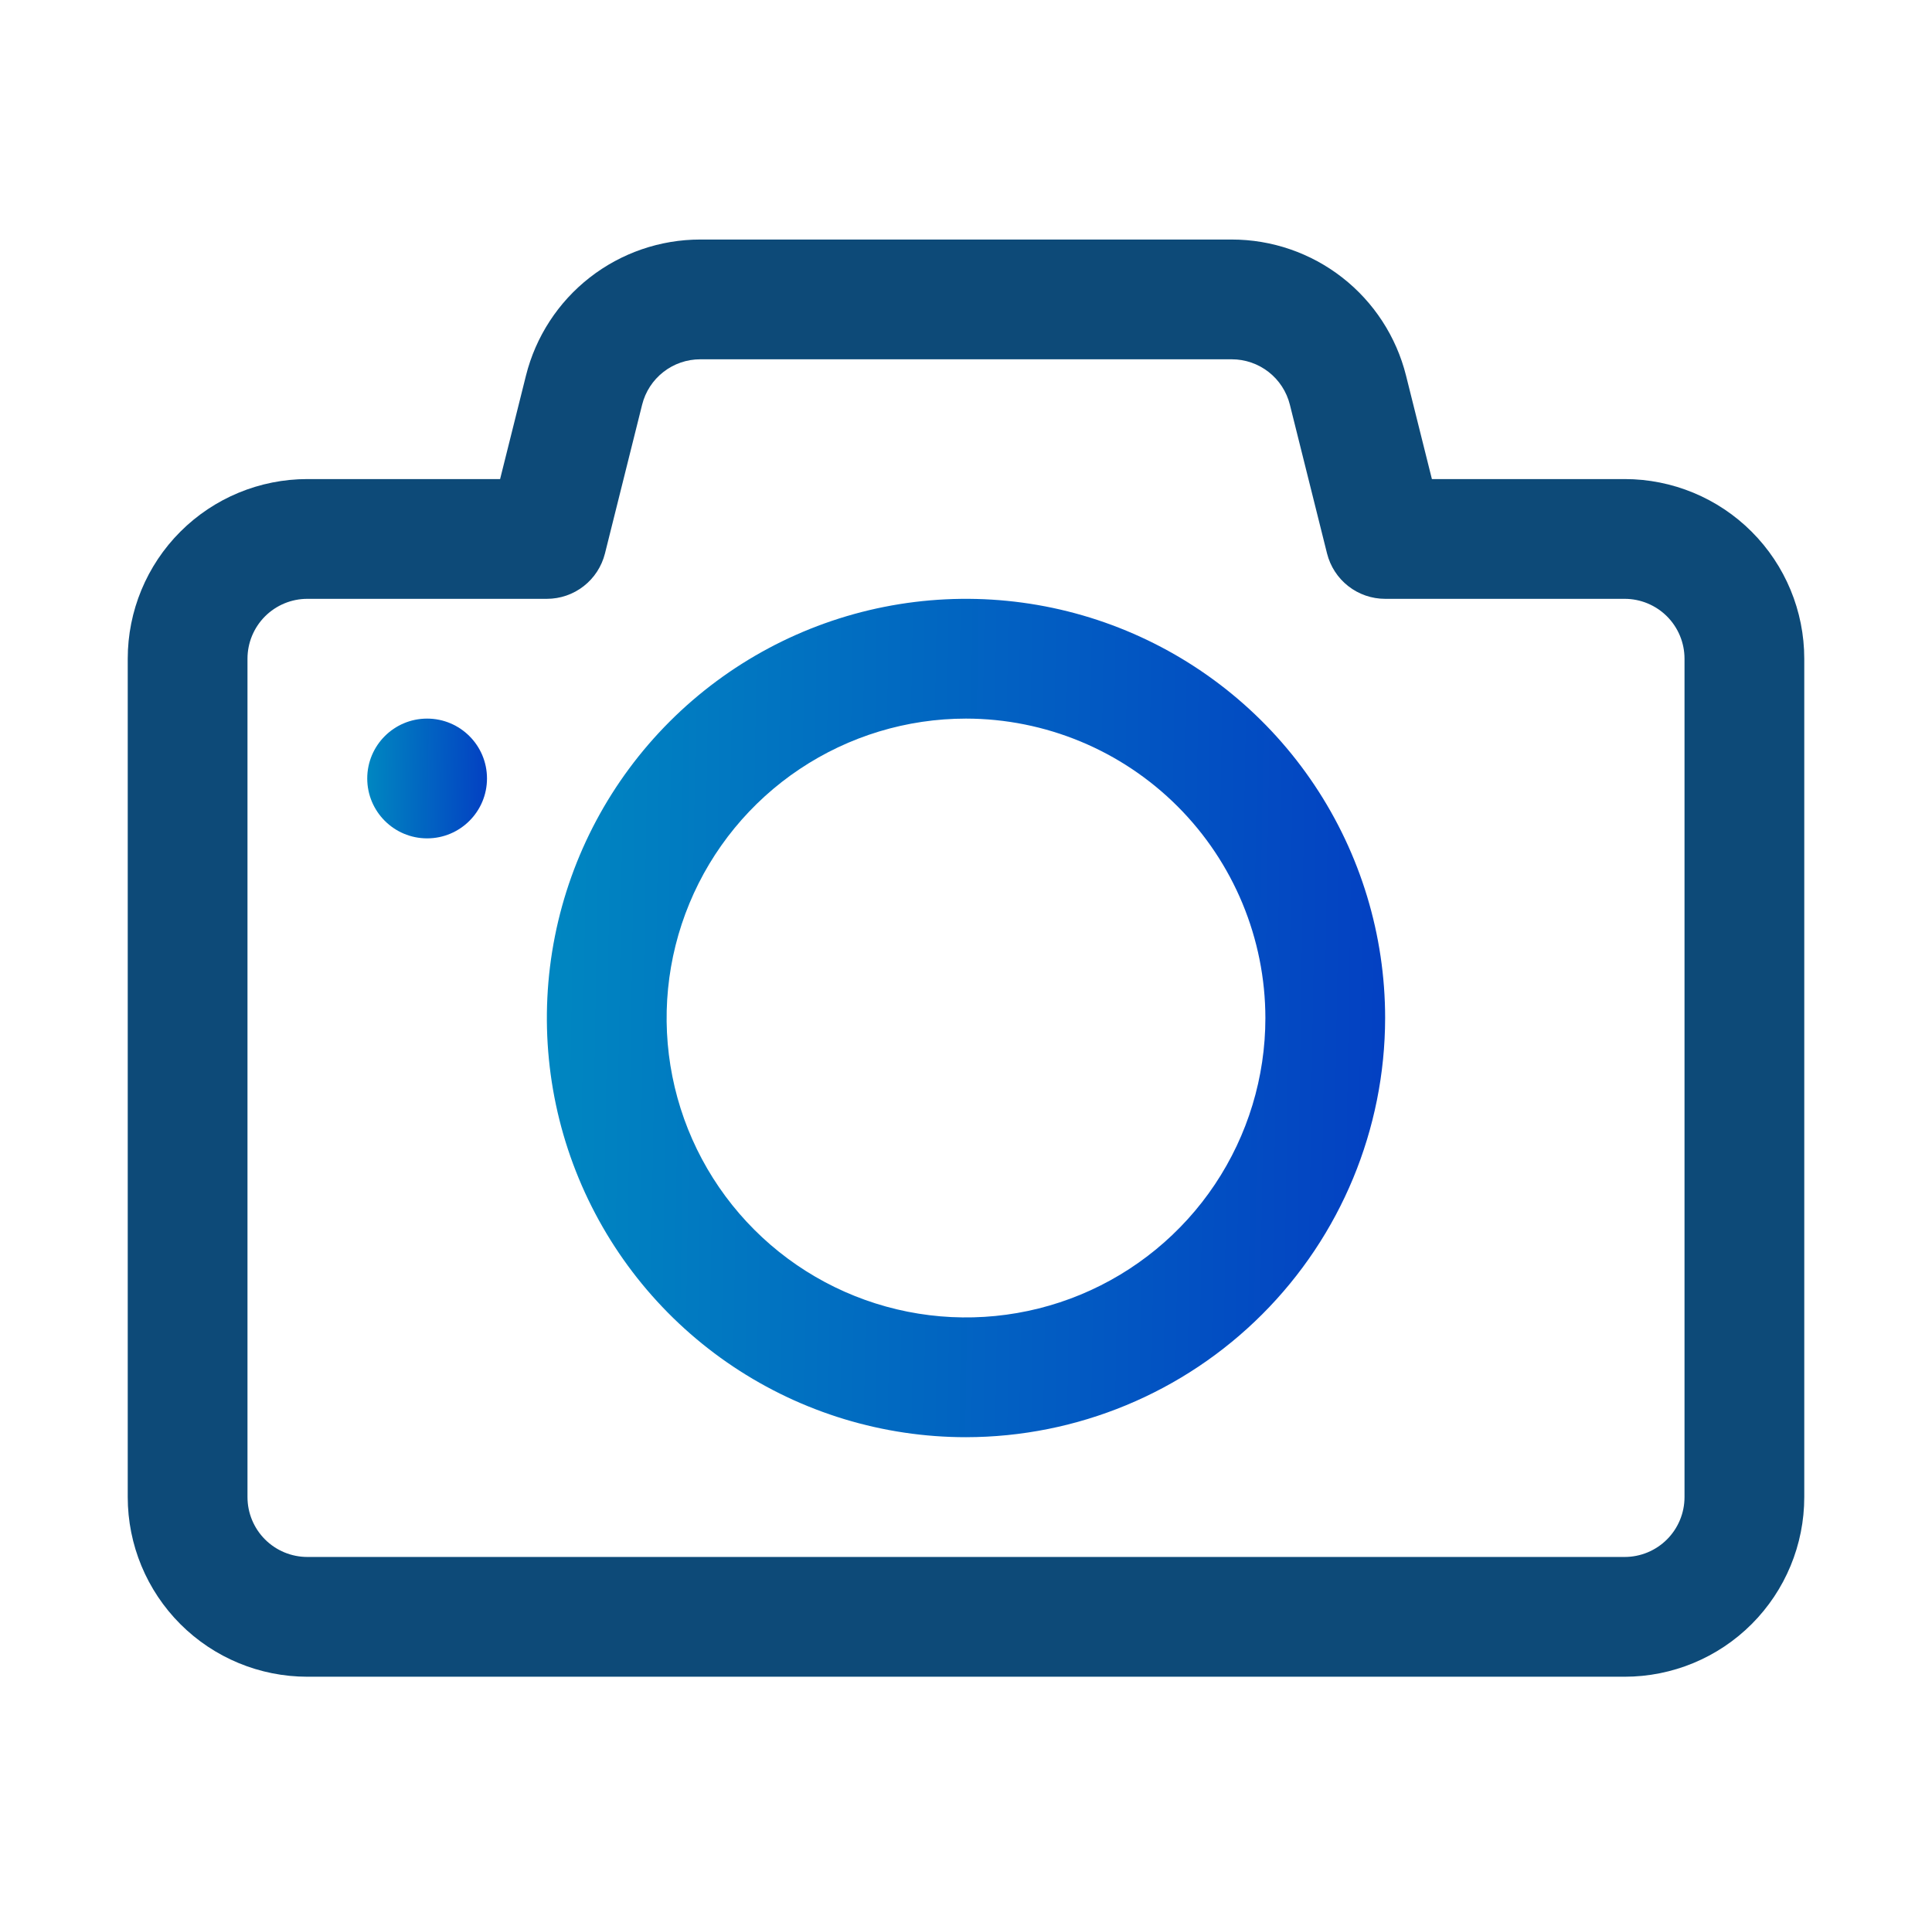 <svg width="121" height="120" viewBox="0 0 121 120" fill="none" xmlns="http://www.w3.org/2000/svg">
<path d="M60.5 90C55.308 90 50.233 88.46 45.916 85.576C41.599 82.692 38.235 78.592 36.248 73.795C34.261 68.999 33.742 63.721 34.754 58.629C35.767 53.537 38.267 48.86 41.938 45.188C45.61 41.517 50.287 39.017 55.379 38.004C60.471 36.992 65.749 37.511 70.545 39.498C75.342 41.485 79.442 44.849 82.326 49.166C85.21 53.483 86.75 58.558 86.75 63.75C86.742 70.71 83.974 77.382 79.053 82.303C74.132 87.224 67.46 89.992 60.5 90ZM60.5 45C56.792 45 53.166 46.1 50.083 48.16C47 50.22 44.596 53.149 43.177 56.575C41.758 60.001 41.387 63.771 42.11 67.408C42.834 71.045 44.62 74.386 47.242 77.008C49.864 79.63 53.205 81.416 56.842 82.14C60.479 82.863 64.249 82.492 67.675 81.073C71.101 79.654 74.03 77.25 76.09 74.167C78.15 71.084 79.25 67.458 79.25 63.75C79.244 58.779 77.267 54.013 73.752 50.498C70.237 46.983 65.471 45.006 60.5 45Z" fill="url(#paint0_linear_67_2406)"/>
<path d="M101.75 105H19.25C16.266 105 13.405 103.815 11.295 101.705C9.185 99.595 8 96.734 8 93.75V41.25C8 38.266 9.185 35.405 11.295 33.295C13.405 31.185 16.266 30 19.25 30H31.321L32.941 23.52C33.55 21.086 34.955 18.925 36.933 17.381C38.911 15.838 41.348 14.999 43.858 15H77.142C79.652 14.999 82.089 15.838 84.067 17.381C86.045 18.925 87.45 21.086 88.059 23.52L89.679 30H101.75C104.734 30 107.595 31.185 109.705 33.295C111.815 35.405 113 38.266 113 41.25V93.75C113 96.734 111.815 99.595 109.705 101.705C107.595 103.815 104.734 105 101.75 105ZM19.25 37.5C18.255 37.5 17.302 37.895 16.598 38.598C15.895 39.302 15.5 40.255 15.5 41.25V93.75C15.5 94.745 15.895 95.698 16.598 96.402C17.302 97.105 18.255 97.5 19.25 97.5H101.75C102.745 97.5 103.698 97.105 104.402 96.402C105.105 95.698 105.5 94.745 105.5 93.75V41.25C105.5 40.255 105.105 39.302 104.402 38.598C103.698 37.895 102.745 37.5 101.75 37.5H86.75C85.914 37.5 85.102 37.221 84.443 36.706C83.784 36.192 83.316 35.472 83.112 34.661L80.784 25.343C80.581 24.53 80.113 23.809 79.453 23.294C78.793 22.779 77.98 22.499 77.142 22.5H43.858C43.02 22.499 42.207 22.779 41.547 23.294C40.887 23.809 40.419 24.53 40.216 25.343L37.888 34.661C37.684 35.472 37.216 36.192 36.557 36.706C35.898 37.221 35.086 37.5 34.25 37.5H19.25Z" fill="#0D4A78"/>
<path d="M26.75 52.5C28.821 52.5 30.5 50.821 30.5 48.75C30.5 46.679 28.821 45 26.75 45C24.679 45 23 46.679 23 48.75C23 50.821 24.679 52.5 26.75 52.5Z" fill="url(#paint1_linear_67_2406)"/>
<defs>
<linearGradient id="paint0_linear_67_2406" x1="34.25" y1="42.75" x2="88.153" y2="43.618" gradientUnits="userSpaceOnUse">
<stop stop-color="#0087C1"/>
<stop offset="1" stop-color="#033FC2"/>
</linearGradient>
<linearGradient id="paint1_linear_67_2406" x1="23" y1="45.75" x2="30.701" y2="45.874" gradientUnits="userSpaceOnUse">
<stop stop-color="#0087C1"/>
<stop offset="1" stop-color="#033FC2"/>
</linearGradient>
</defs>
</svg>
